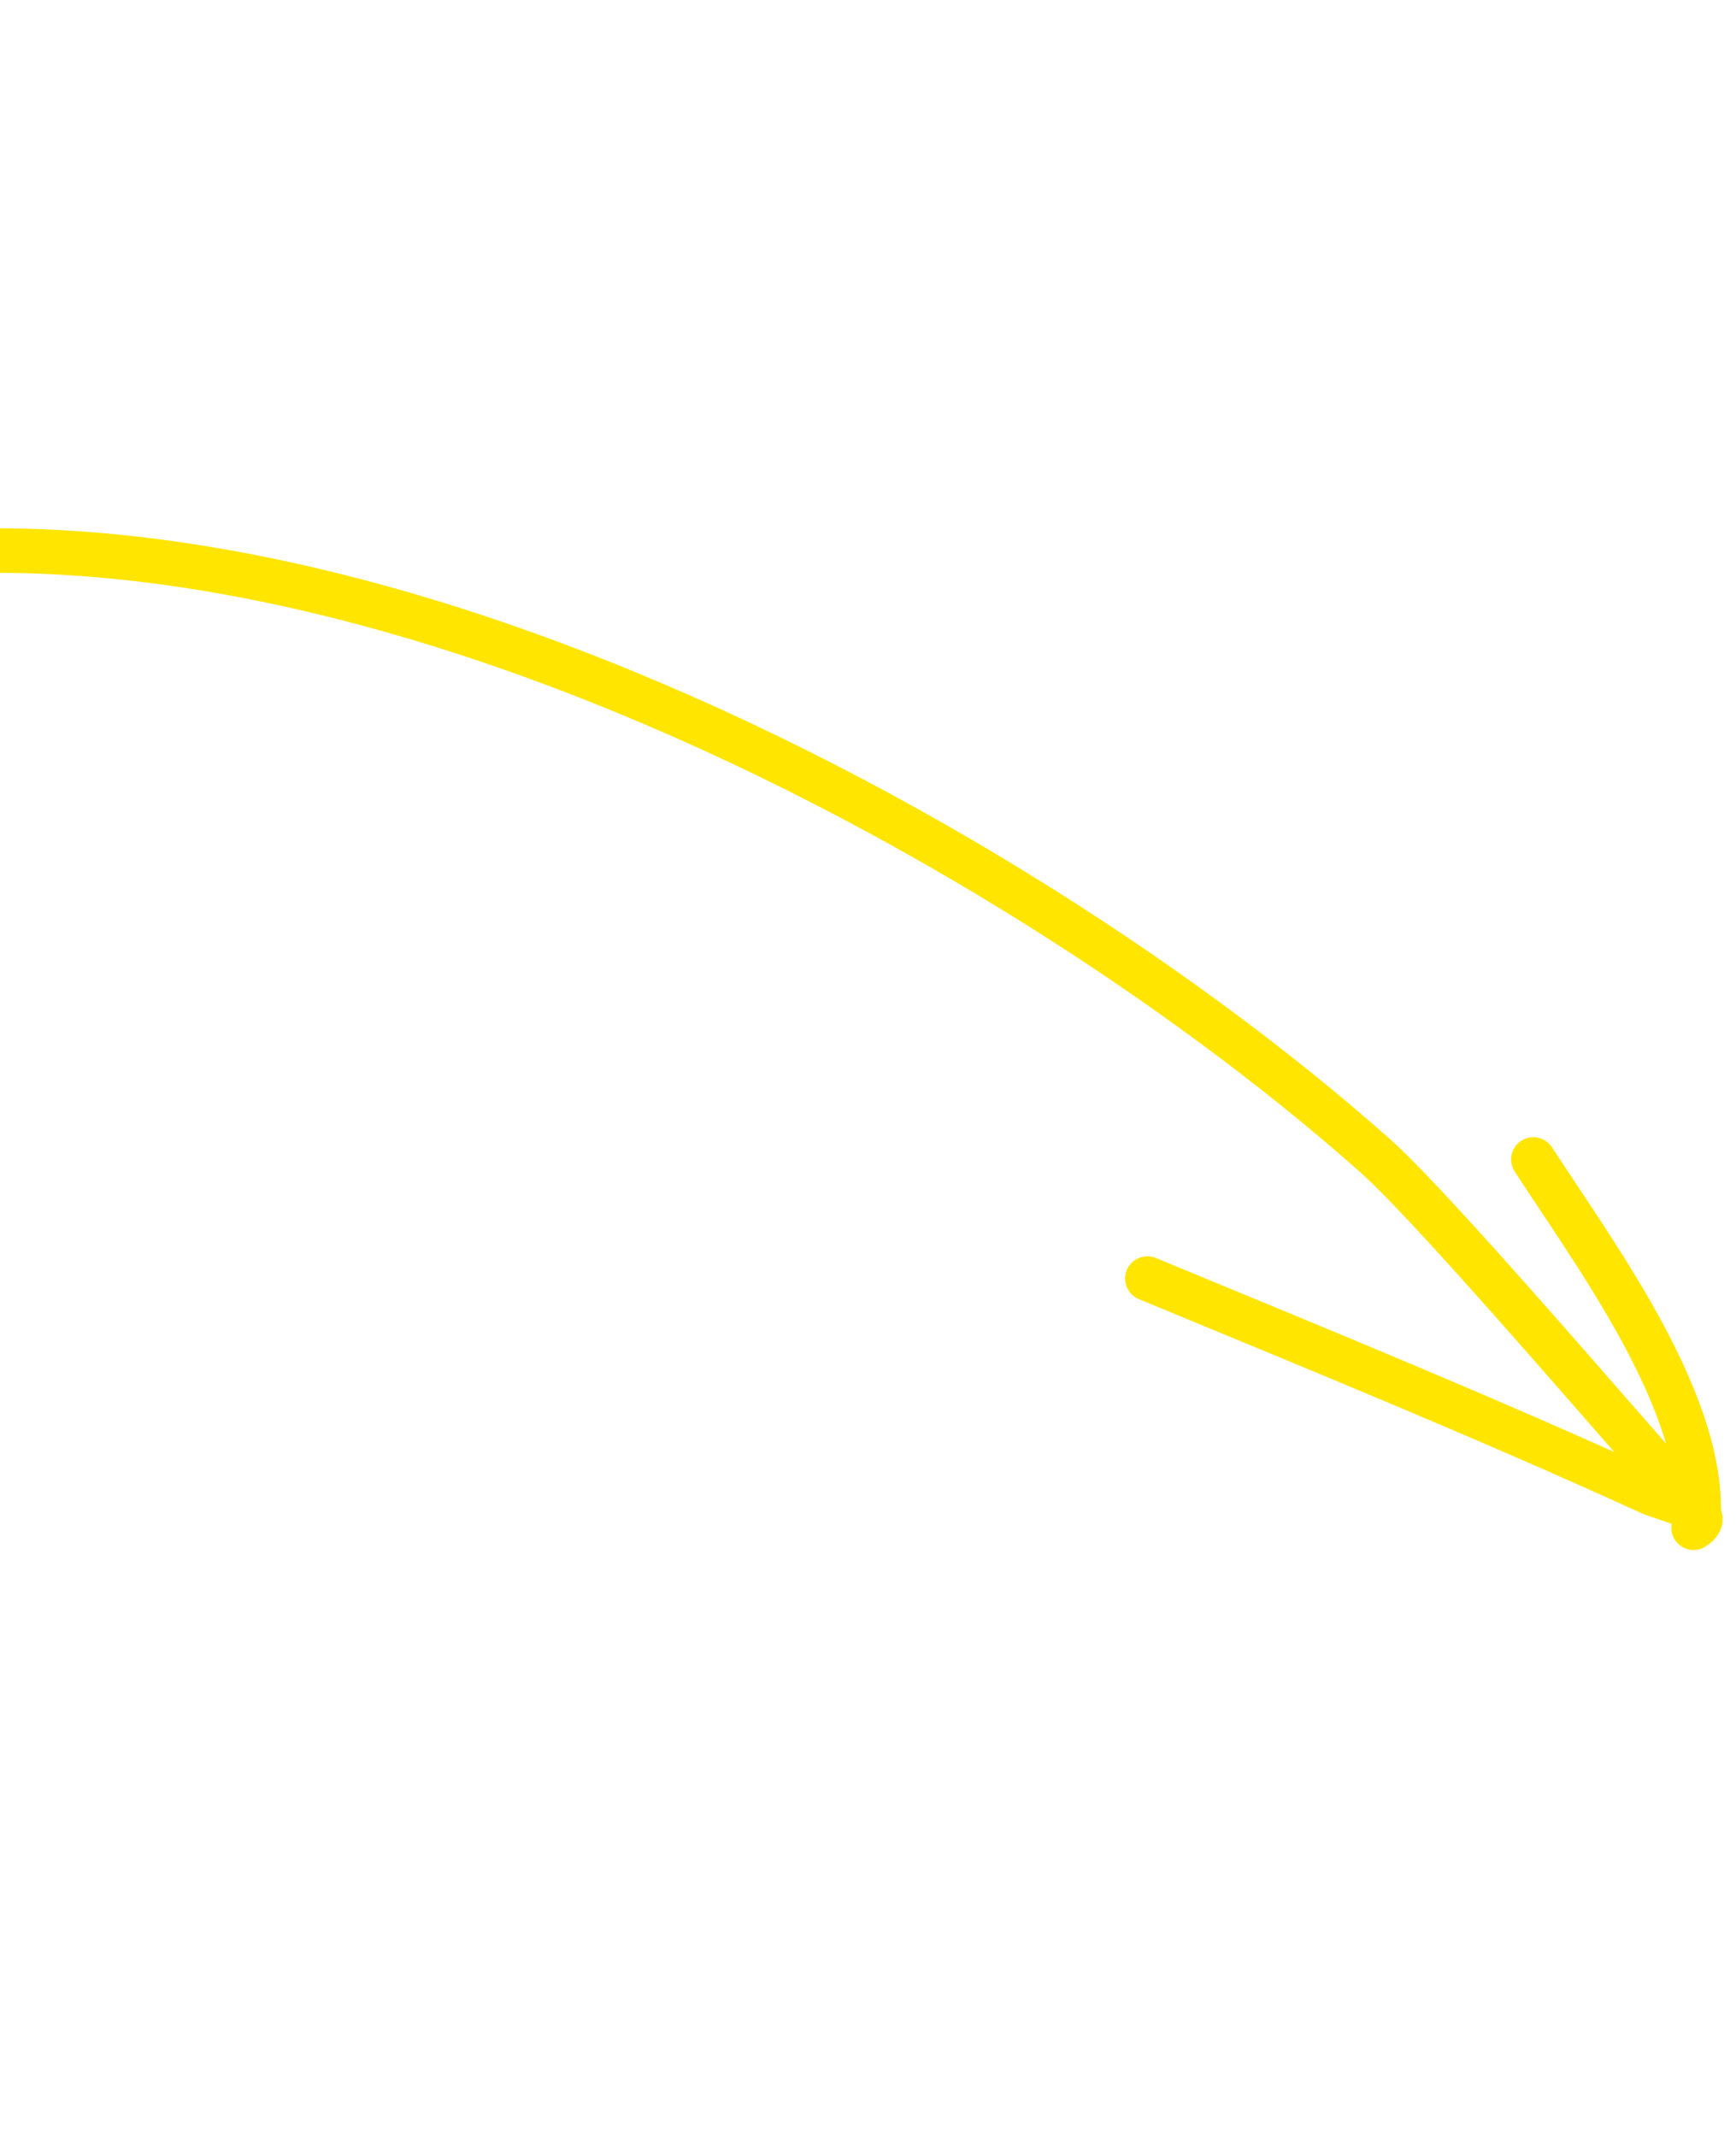 <?xml version="1.0" encoding="UTF-8"?> <svg xmlns="http://www.w3.org/2000/svg" width="117" height="144" viewBox="0 0 117 144" fill="none"><path d="M-23.999 41.664C12.354 25.863 66.111 54.3 92.658 77.858C97.501 82.156 114.481 102.385 114.489 101.889C114.619 94.082 107.455 84.475 103.343 78.132" stroke="#FFE500" stroke-width="3" stroke-linecap="round"></path><path d="M114.139 102.949C115.925 101.849 111.991 100.938 111.308 100.627C100.081 95.505 88.735 90.877 77.328 86.157" stroke="#FFE500" stroke-width="3" stroke-linecap="round"></path></svg> 